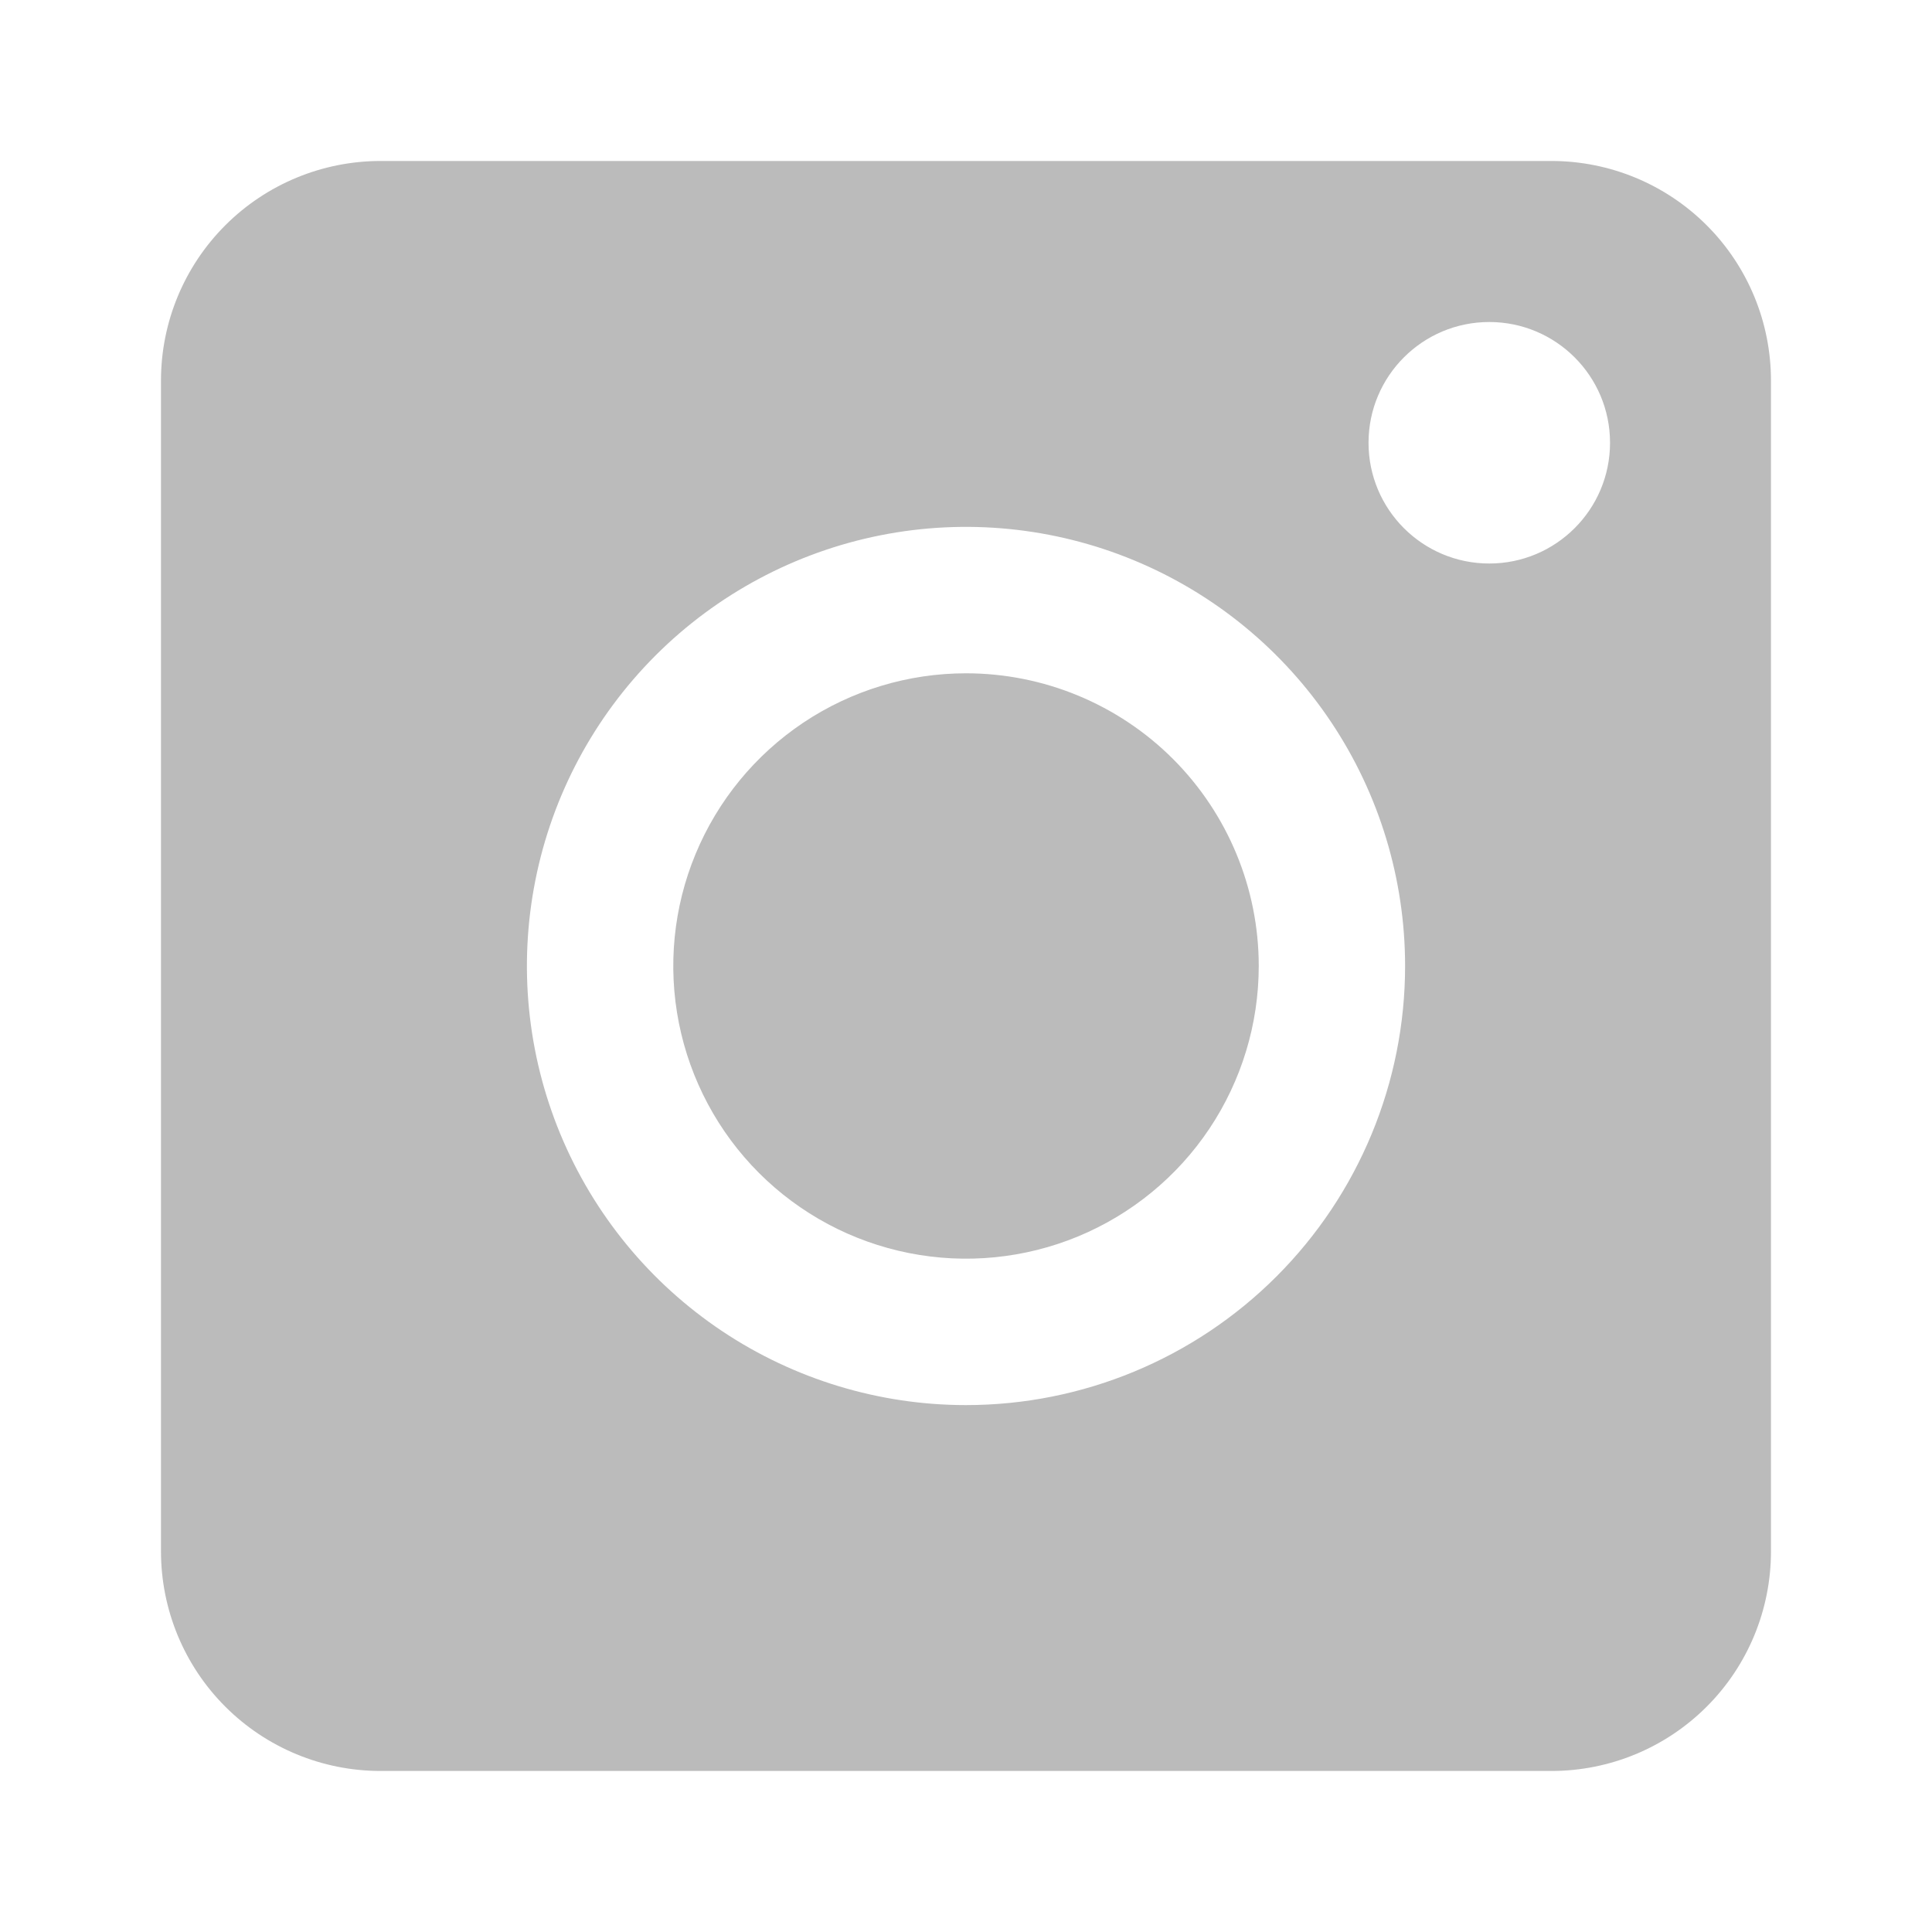 <svg width="40" height="40" viewBox="0 0 40 40" fill="none" xmlns="http://www.w3.org/2000/svg">
<path d="M32.122 3.333C33.327 3.333 34.483 3.812 35.335 4.664C36.188 5.516 36.666 6.673 36.666 7.879V32.121C36.666 33.327 36.188 34.483 35.335 35.335C34.483 36.187 33.327 36.666 32.122 36.666H7.879C6.674 36.666 5.517 36.187 4.665 35.335C3.812 34.483 3.334 33.327 3.333 32.121V7.879C3.333 6.673 3.812 5.516 4.665 4.664C5.517 3.812 6.674 3.333 7.879 3.333H32.122ZM23.479 11.601C21.818 10.913 19.99 10.732 18.227 11.083C16.464 11.434 14.843 12.3 13.572 13.571C12.3 14.843 11.434 16.463 11.084 18.227C10.733 19.99 10.913 21.818 11.601 23.479C12.289 25.14 13.455 26.56 14.95 27.559C16.445 28.557 18.203 29.091 20 29.091C22.411 29.091 24.723 28.133 26.428 26.428C28.133 24.723 29.091 22.411 29.091 20C29.091 18.202 28.558 16.444 27.559 14.949C26.56 13.454 25.14 12.289 23.479 11.601ZM20 13.94C21.608 13.94 23.149 14.578 24.286 15.714C25.422 16.851 26.061 18.393 26.061 20C26.061 21.199 25.705 22.371 25.04 23.367C24.374 24.364 23.427 25.14 22.32 25.599C21.212 26.057 19.994 26.177 18.818 25.943C17.642 25.709 16.562 25.133 15.714 24.285C14.867 23.438 14.29 22.357 14.056 21.182C13.822 20.006 13.942 18.788 14.401 17.681C14.86 16.573 15.637 15.627 16.633 14.961C17.63 14.295 18.802 13.94 20 13.94ZM30.834 6.667C29.453 6.667 28.334 7.786 28.334 9.167C28.334 10.548 29.453 11.667 30.834 11.667C32.214 11.667 33.334 10.548 33.334 9.167C33.334 7.786 32.214 6.667 30.834 6.667Z" fill="#BBBBBB"/>
</svg>

